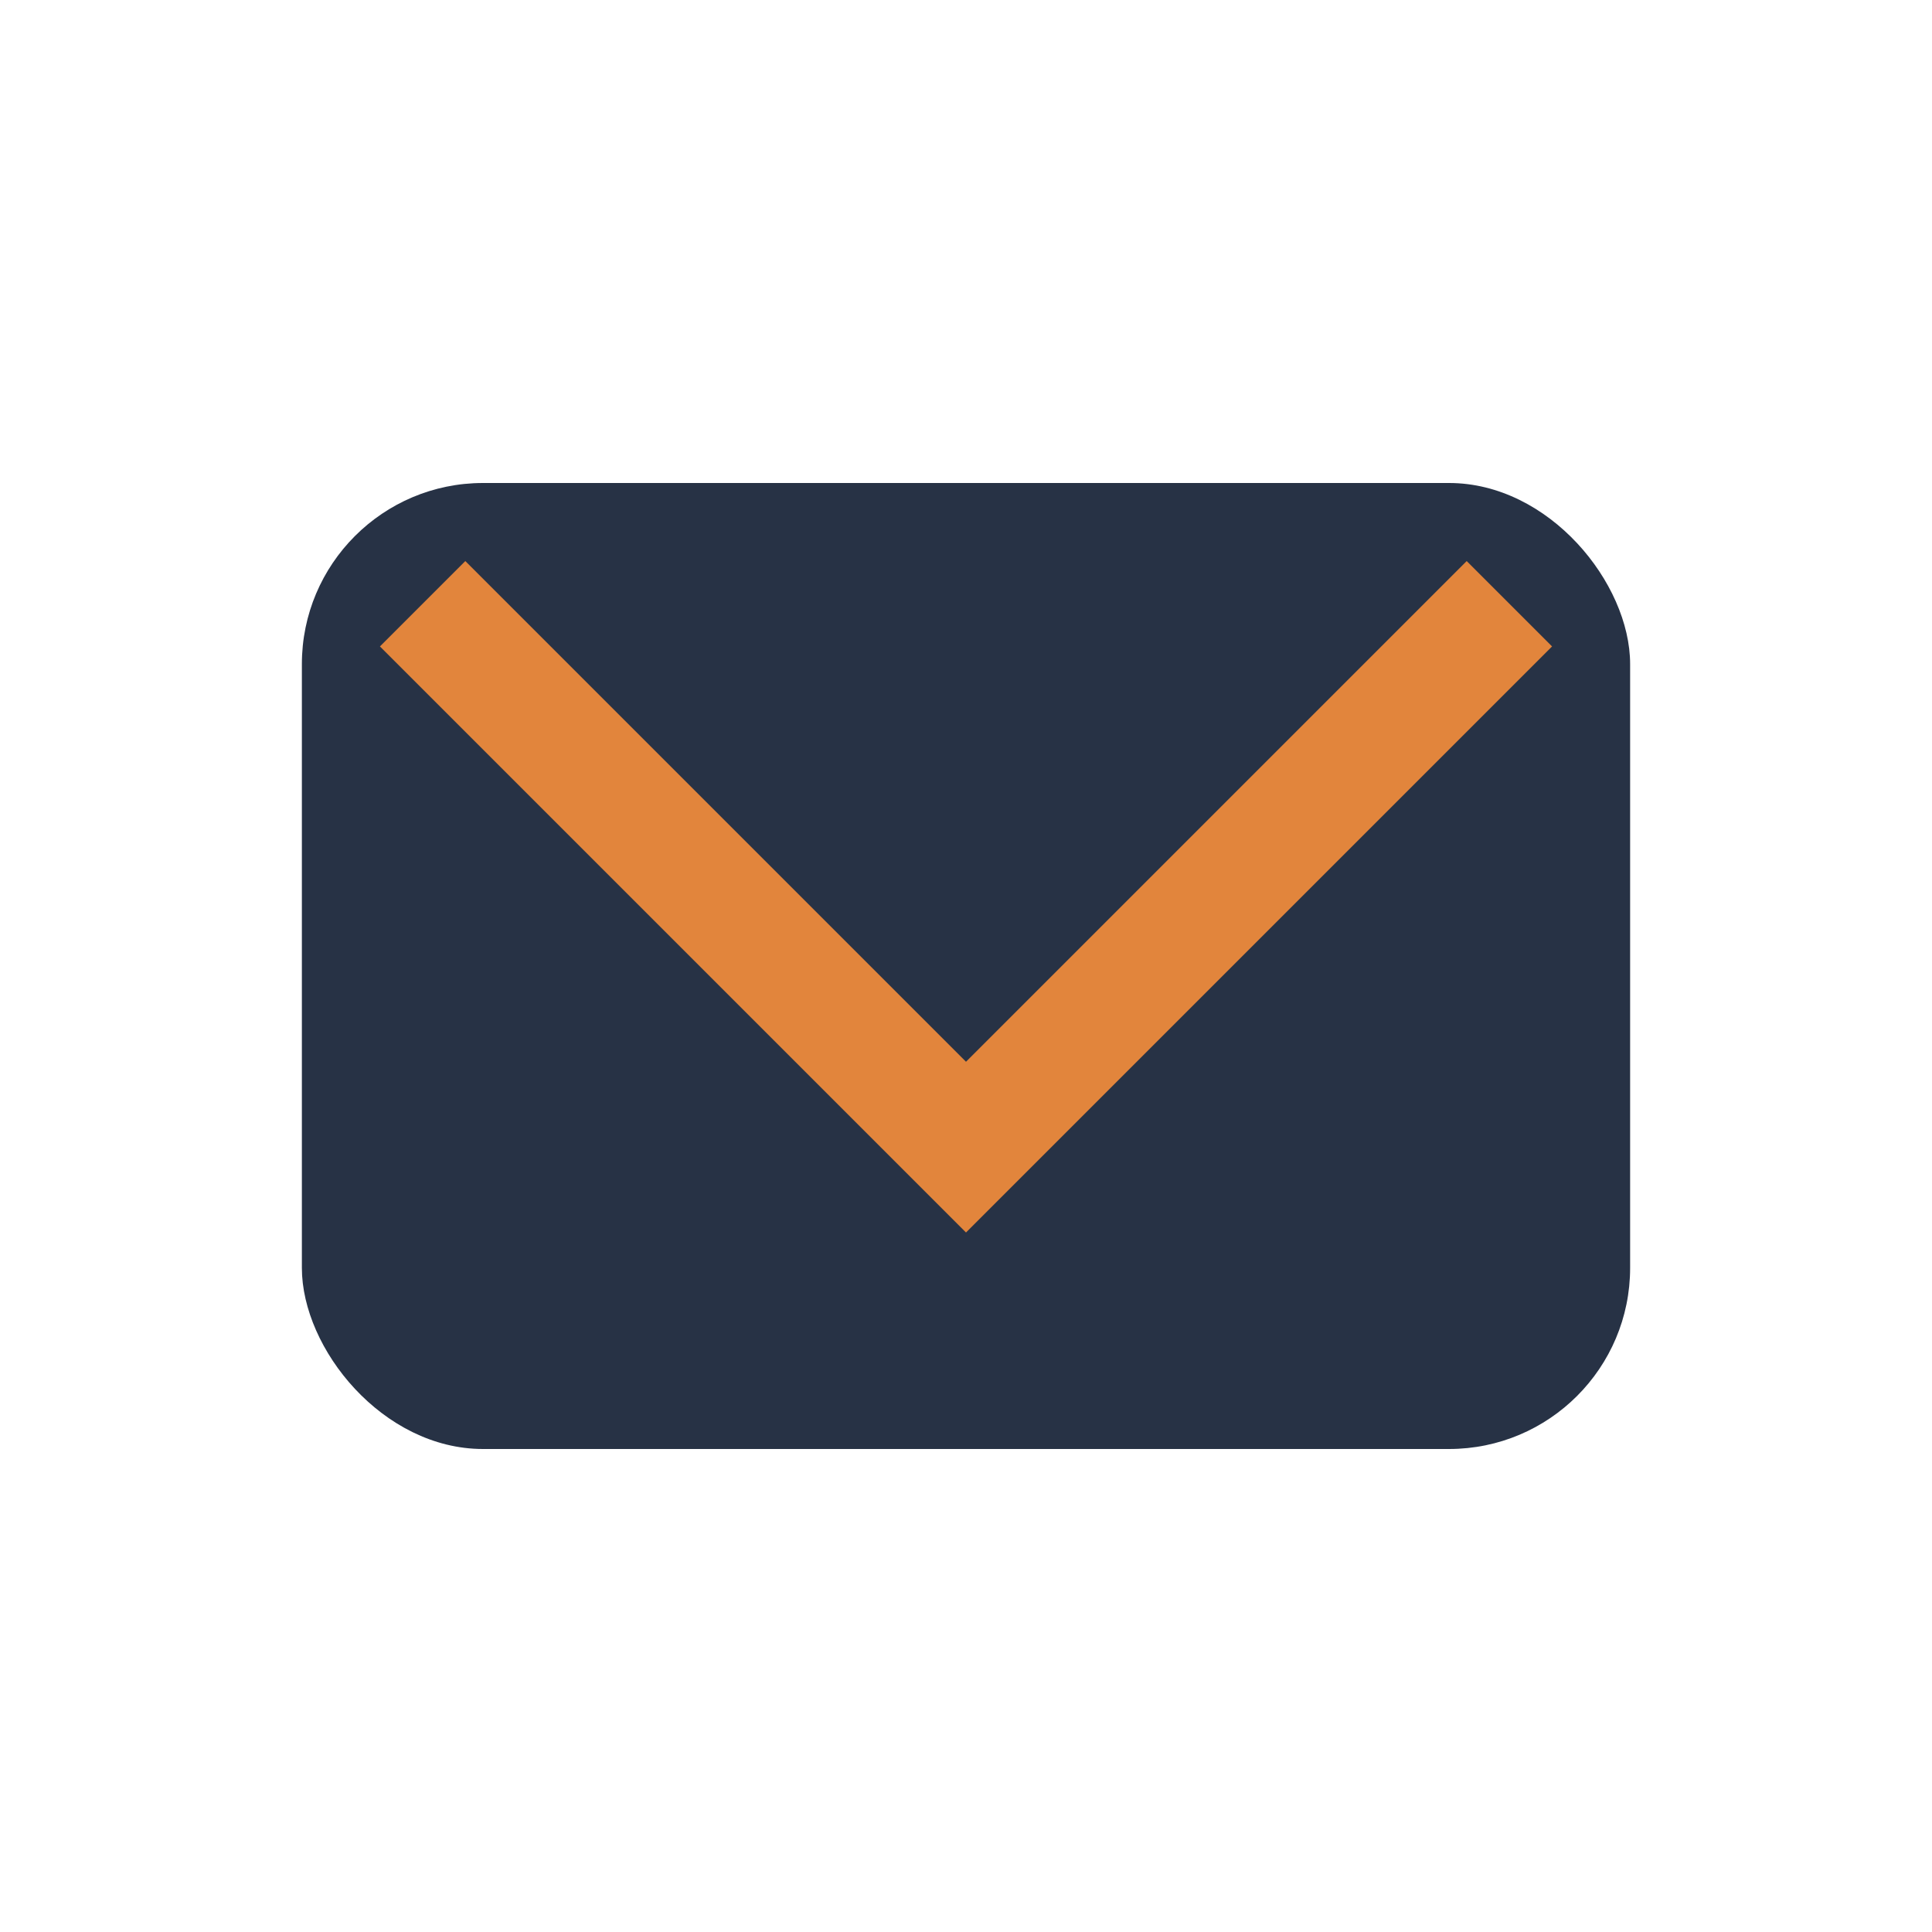 <?xml version="1.0" encoding="UTF-8"?>
<svg xmlns="http://www.w3.org/2000/svg" width="32" height="32" viewBox="0 0 32 32"><rect x="5" y="8" width="22" height="16" rx="3" fill="#273245"/><polyline points="7,10 16,19 25,10" fill="none" stroke="#E2853C" stroke-width="2"/></svg>